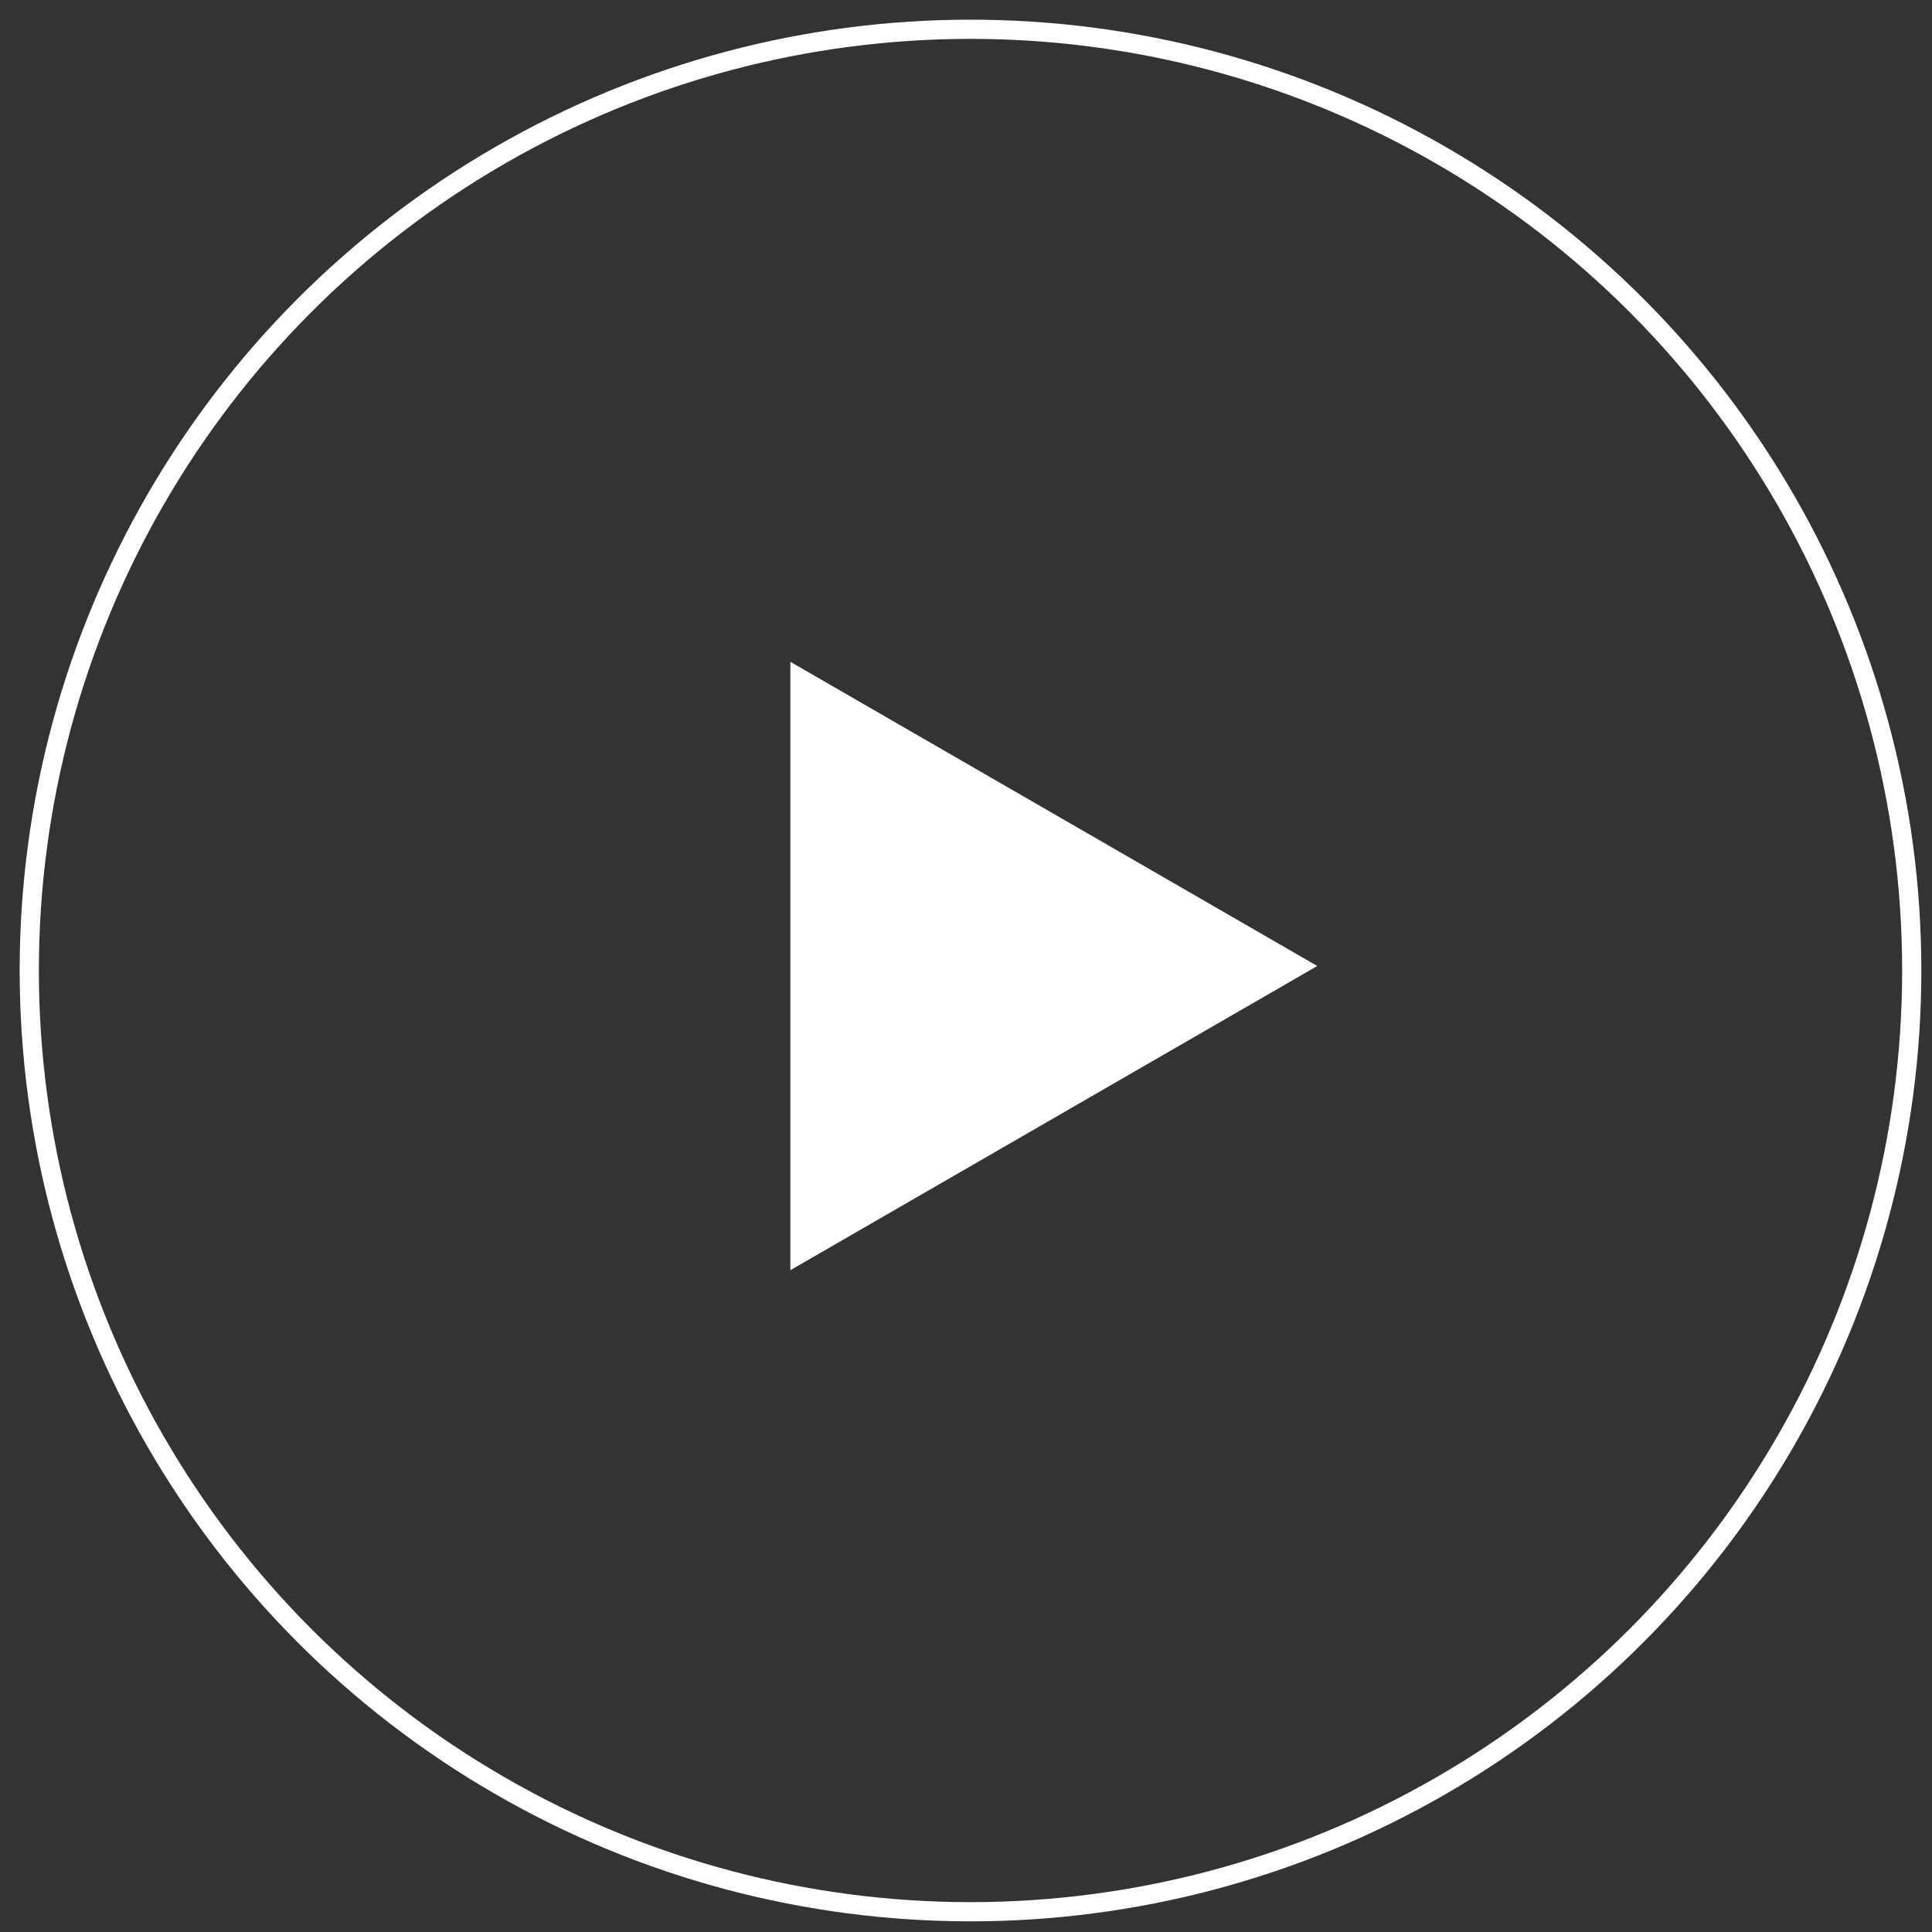 <?xml version="1.0" encoding="UTF-8"?> <svg xmlns="http://www.w3.org/2000/svg" width="66" height="66" viewBox="0 0 66 66" fill="none"><rect x="0" y="0" width="66" height="66" fill="#333333" stroke="none"/><circle cx="33.154" cy="33.154" r="32.154" stroke="white" stroke-width="0.656"></circle><path d="M45 33L27 43.392L27 22.608L45 33Z" fill="white"></path></svg> 